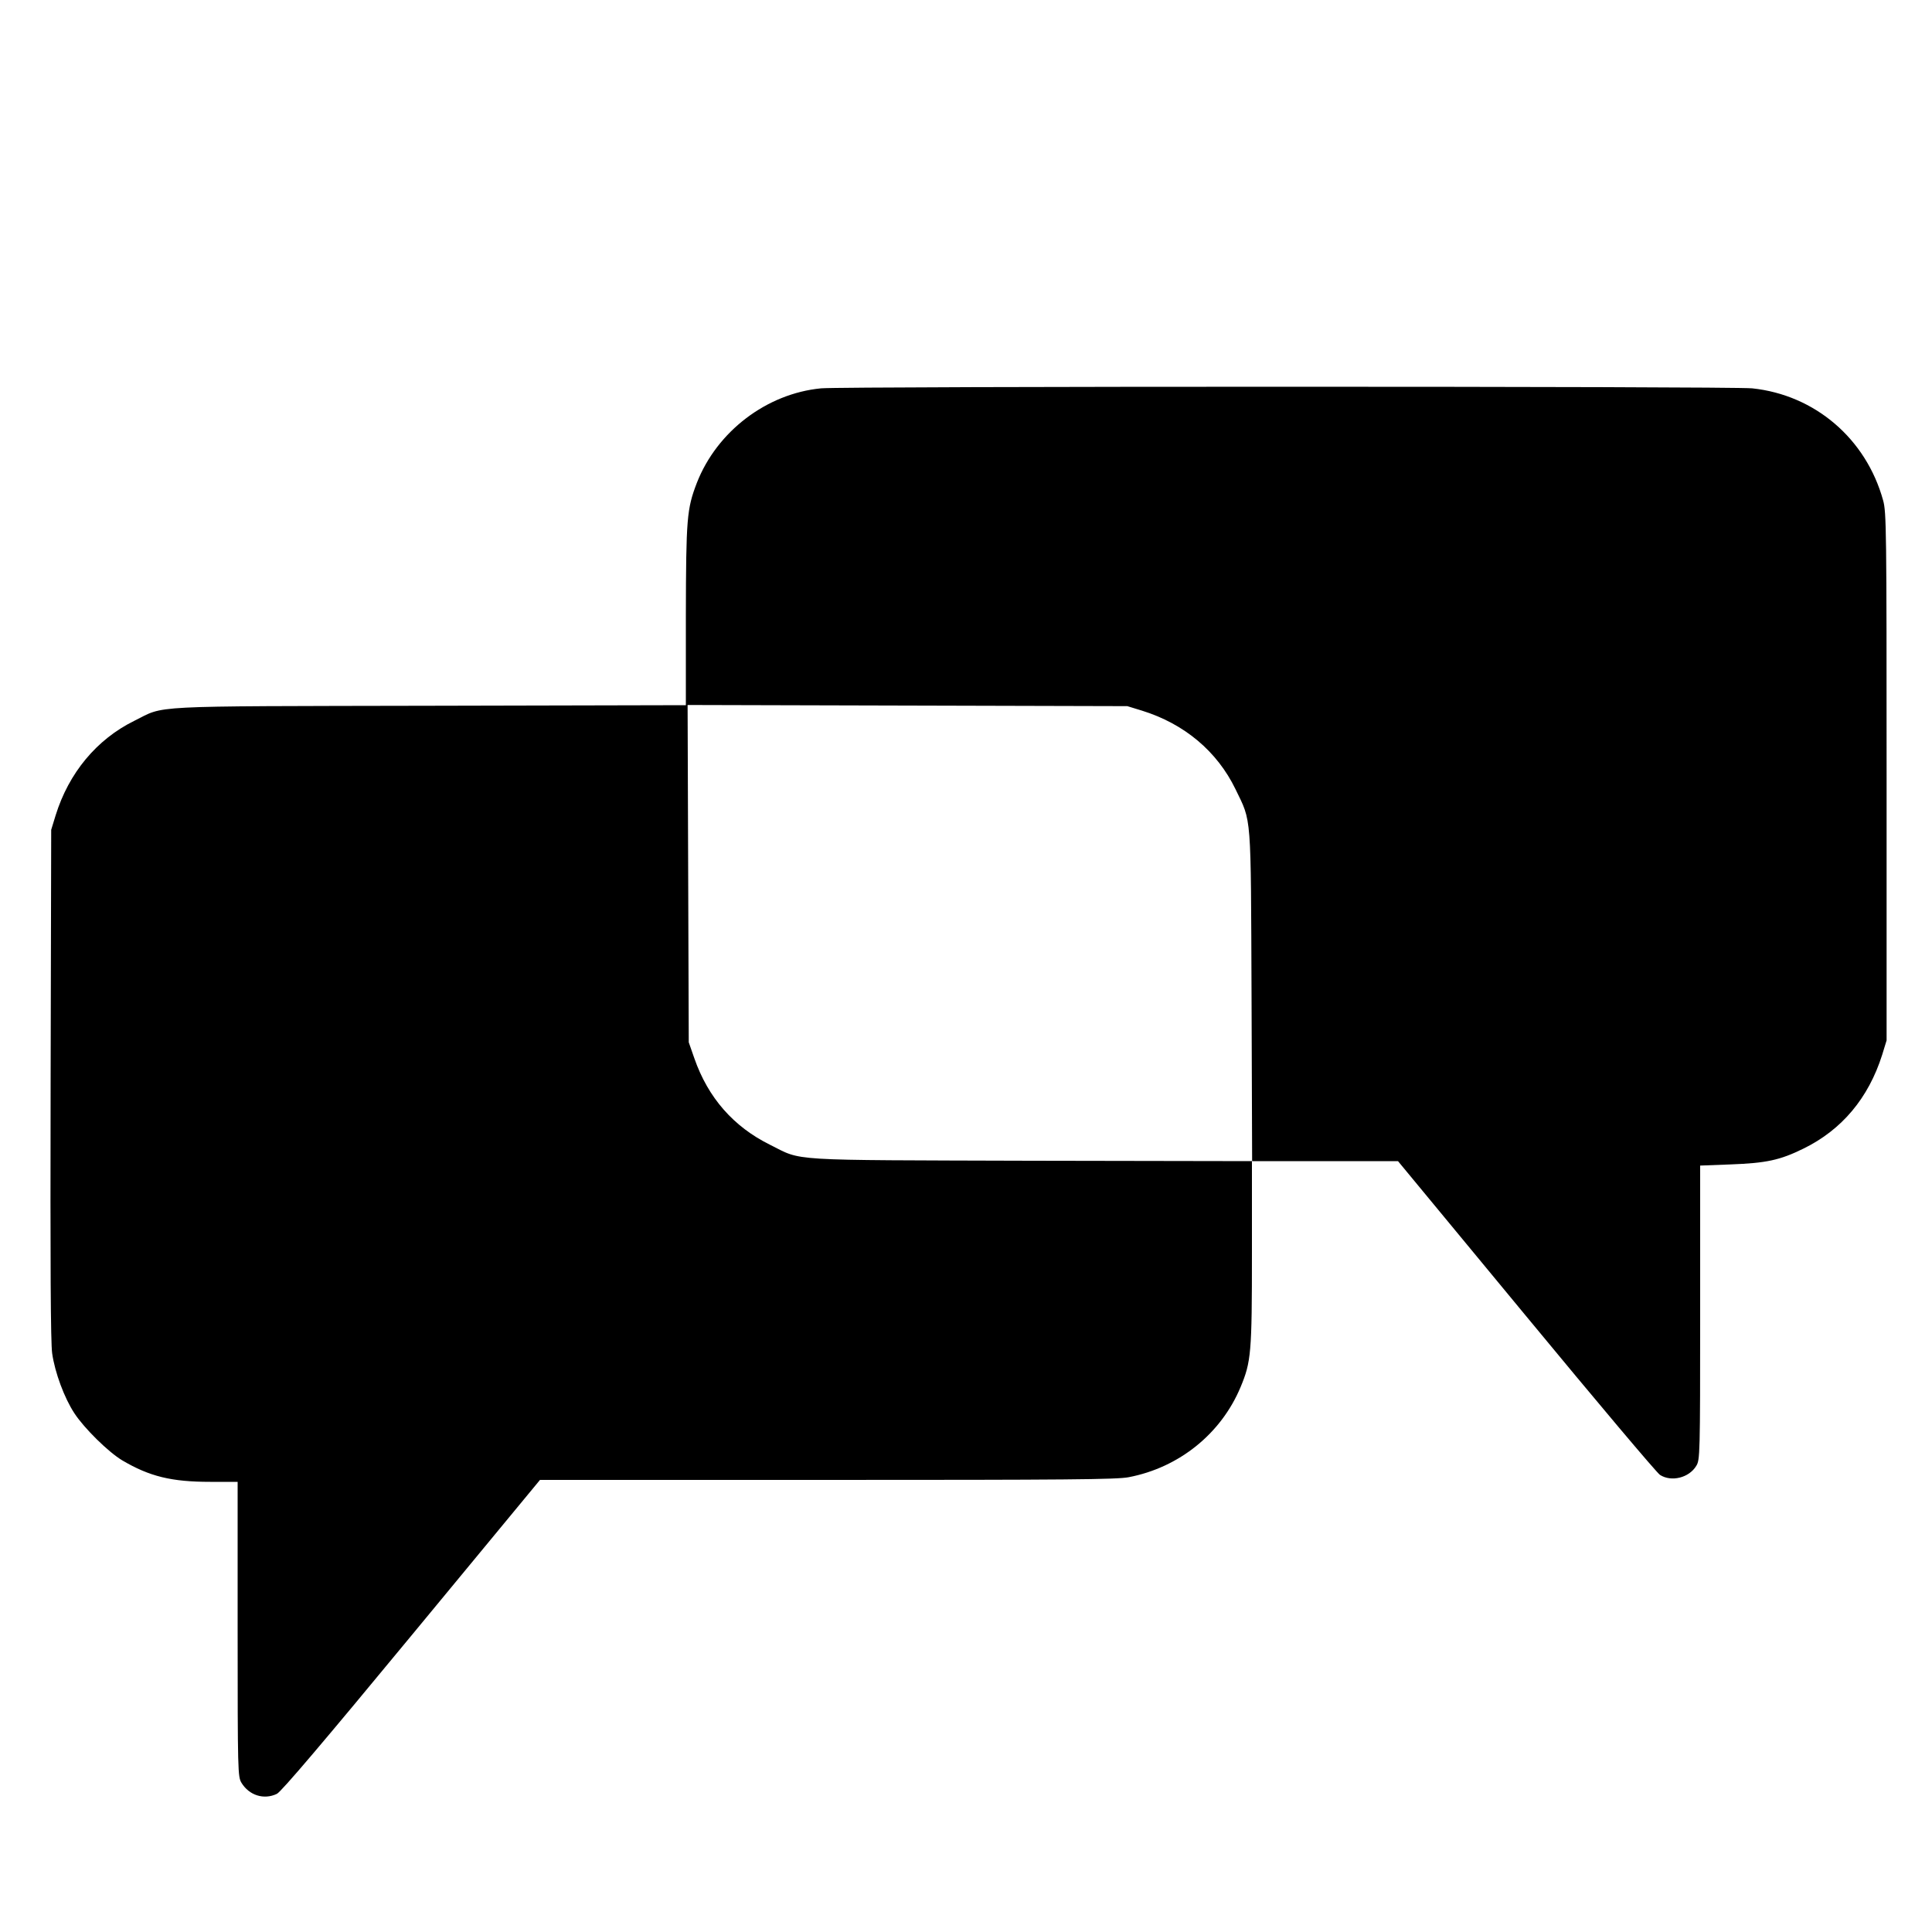 <?xml version="1.0" standalone="no"?>
<!DOCTYPE svg PUBLIC "-//W3C//DTD SVG 20010904//EN"
 "http://www.w3.org/TR/2001/REC-SVG-20010904/DTD/svg10.dtd">
<svg version="1.0" xmlns="http://www.w3.org/2000/svg"
 width="1000pt" height="1000pt" viewBox="0 0 1000 1000"
 preserveAspectRatio="xMidYMid meet">
<g transform="translate(0,1000) scale(0.1,-0.1)"
fill="#000000" stroke="none">
<path d="M4250 7990 c-282 -27 -539 -223 -643 -489 -52 -135 -56 -183 -57
-688 l0 -463 -1327 -3 c-1489 -3 -1364 3 -1528 -78 -195 -96 -339 -270 -407
-489 l-23 -75 -3 -1315 c-2 -943 0 -1338 8 -1395 14 -99 63 -231 115 -310 51
-78 176 -201 248 -244 141 -83 254 -111 455 -111 l142 0 0 -762 c0 -744 1
-764 20 -796 40 -65 116 -89 183 -57 22 10 247 275 697 820 l665 805 1487 0
c1237 0 1499 2 1560 14 261 50 478 225 579 466 55 132 59 176 59 695 l0 475
378 0 378 0 663 -802 c365 -442 676 -811 693 -822 59 -38 151 -15 188 47 19
31 20 56 20 793 l0 761 158 6 c185 7 255 22 377 82 198 97 336 261 407 485
l23 75 0 1365 c0 1281 -1 1369 -18 1430 -88 319 -353 546 -678 580 -109 11
-4700 11 -4819 0z m1660 -1668 c220 -68 390 -211 485 -407 84 -174 79 -112 83
-1073 l3 -852 -1143 2 c-1286 4 -1180 -3 -1353 83 -188 93 -320 243 -391 447
l-29 83 -3 873 -3 873 1138 -3 1138 -3 75 -23z"/>
</g>
</svg>
